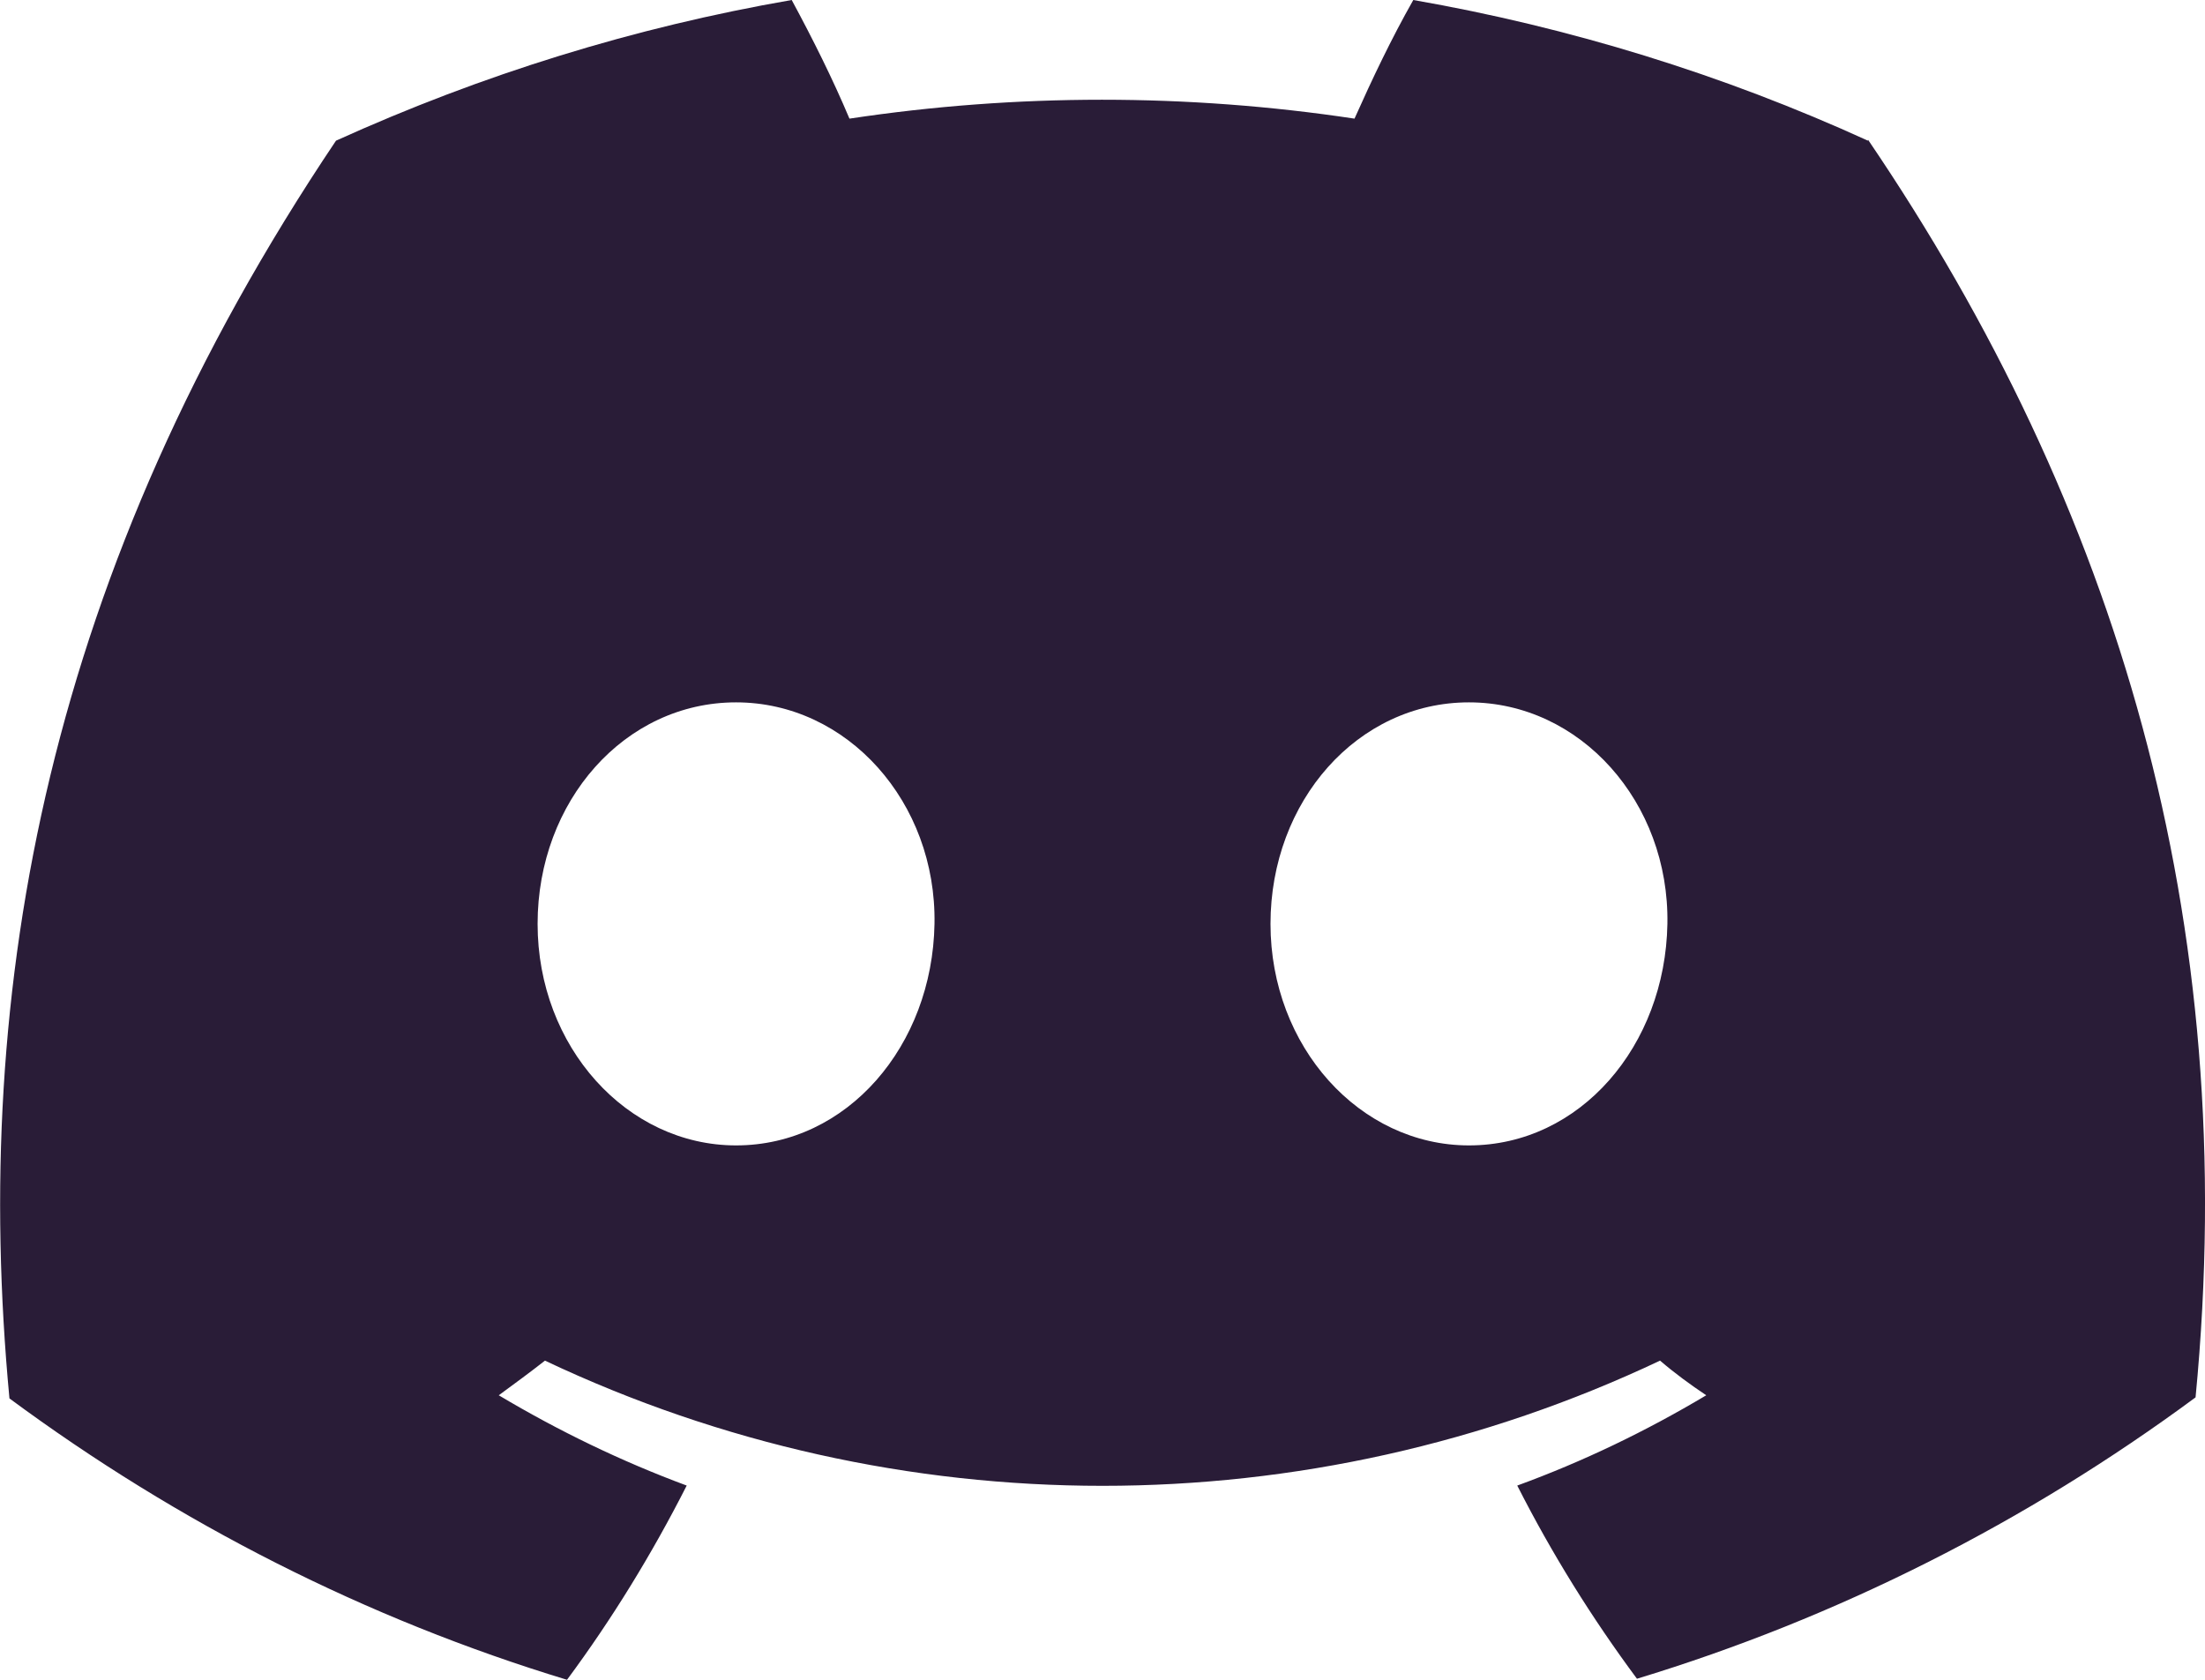 <?xml version="1.0" encoding="UTF-8"?>
<svg id="Calque_2" data-name="Calque 2" xmlns="http://www.w3.org/2000/svg" xmlns:xlink="http://www.w3.org/1999/xlink" viewBox="0 0 21 16">
  <defs>
    <style>
      .cls-1 {
        fill: #291c37;
      }

      .cls-2 {
        clip-path: url(#clippath);
      }

      .cls-3 {
        fill: none;
      }
    </style>
    <clipPath id="clippath">
      <rect class="cls-3" width="21" height="16"/>
    </clipPath>
  </defs>
  <g id="Calque_1-2" data-name="Calque 1">
    <g class="cls-2">
      <path class="cls-1" d="m13.99,10.91c-1.04,0-1.89-.94-1.89-2.11s.83-2.11,1.89-2.11,1.91.95,1.89,2.11c-.02,1.16-.83,2.11-1.89,2.11m-6.98,0c-1.04,0-1.89-.94-1.89-2.11s.83-2.11,1.89-2.11,1.91.95,1.89,2.11c-.02,1.16-.83,2.11-1.89,2.11M17.79,1.34C16.41.71,14.95.26,13.46,0c-.21.37-.39.75-.56,1.13-1.59-.24-3.22-.24-4.81,0C7.93.75,7.74.37,7.54,0c-1.5.26-2.95.71-4.34,1.34C.46,5.42-.28,9.4.09,13.32c1.61,1.19,3.4,2.1,5.31,2.68.43-.58.81-1.2,1.14-1.85-.62-.23-1.22-.52-1.79-.86.15-.11.3-.22.44-.33,3.36,1.59,7.26,1.59,10.62,0,.14.12.29.23.44.33-.57.34-1.17.63-1.8.86.33.65.71,1.26,1.14,1.84,1.91-.58,3.71-1.49,5.32-2.68.44-4.55-.75-8.49-3.12-11.98"/>
    </g>
  </g>
</svg>